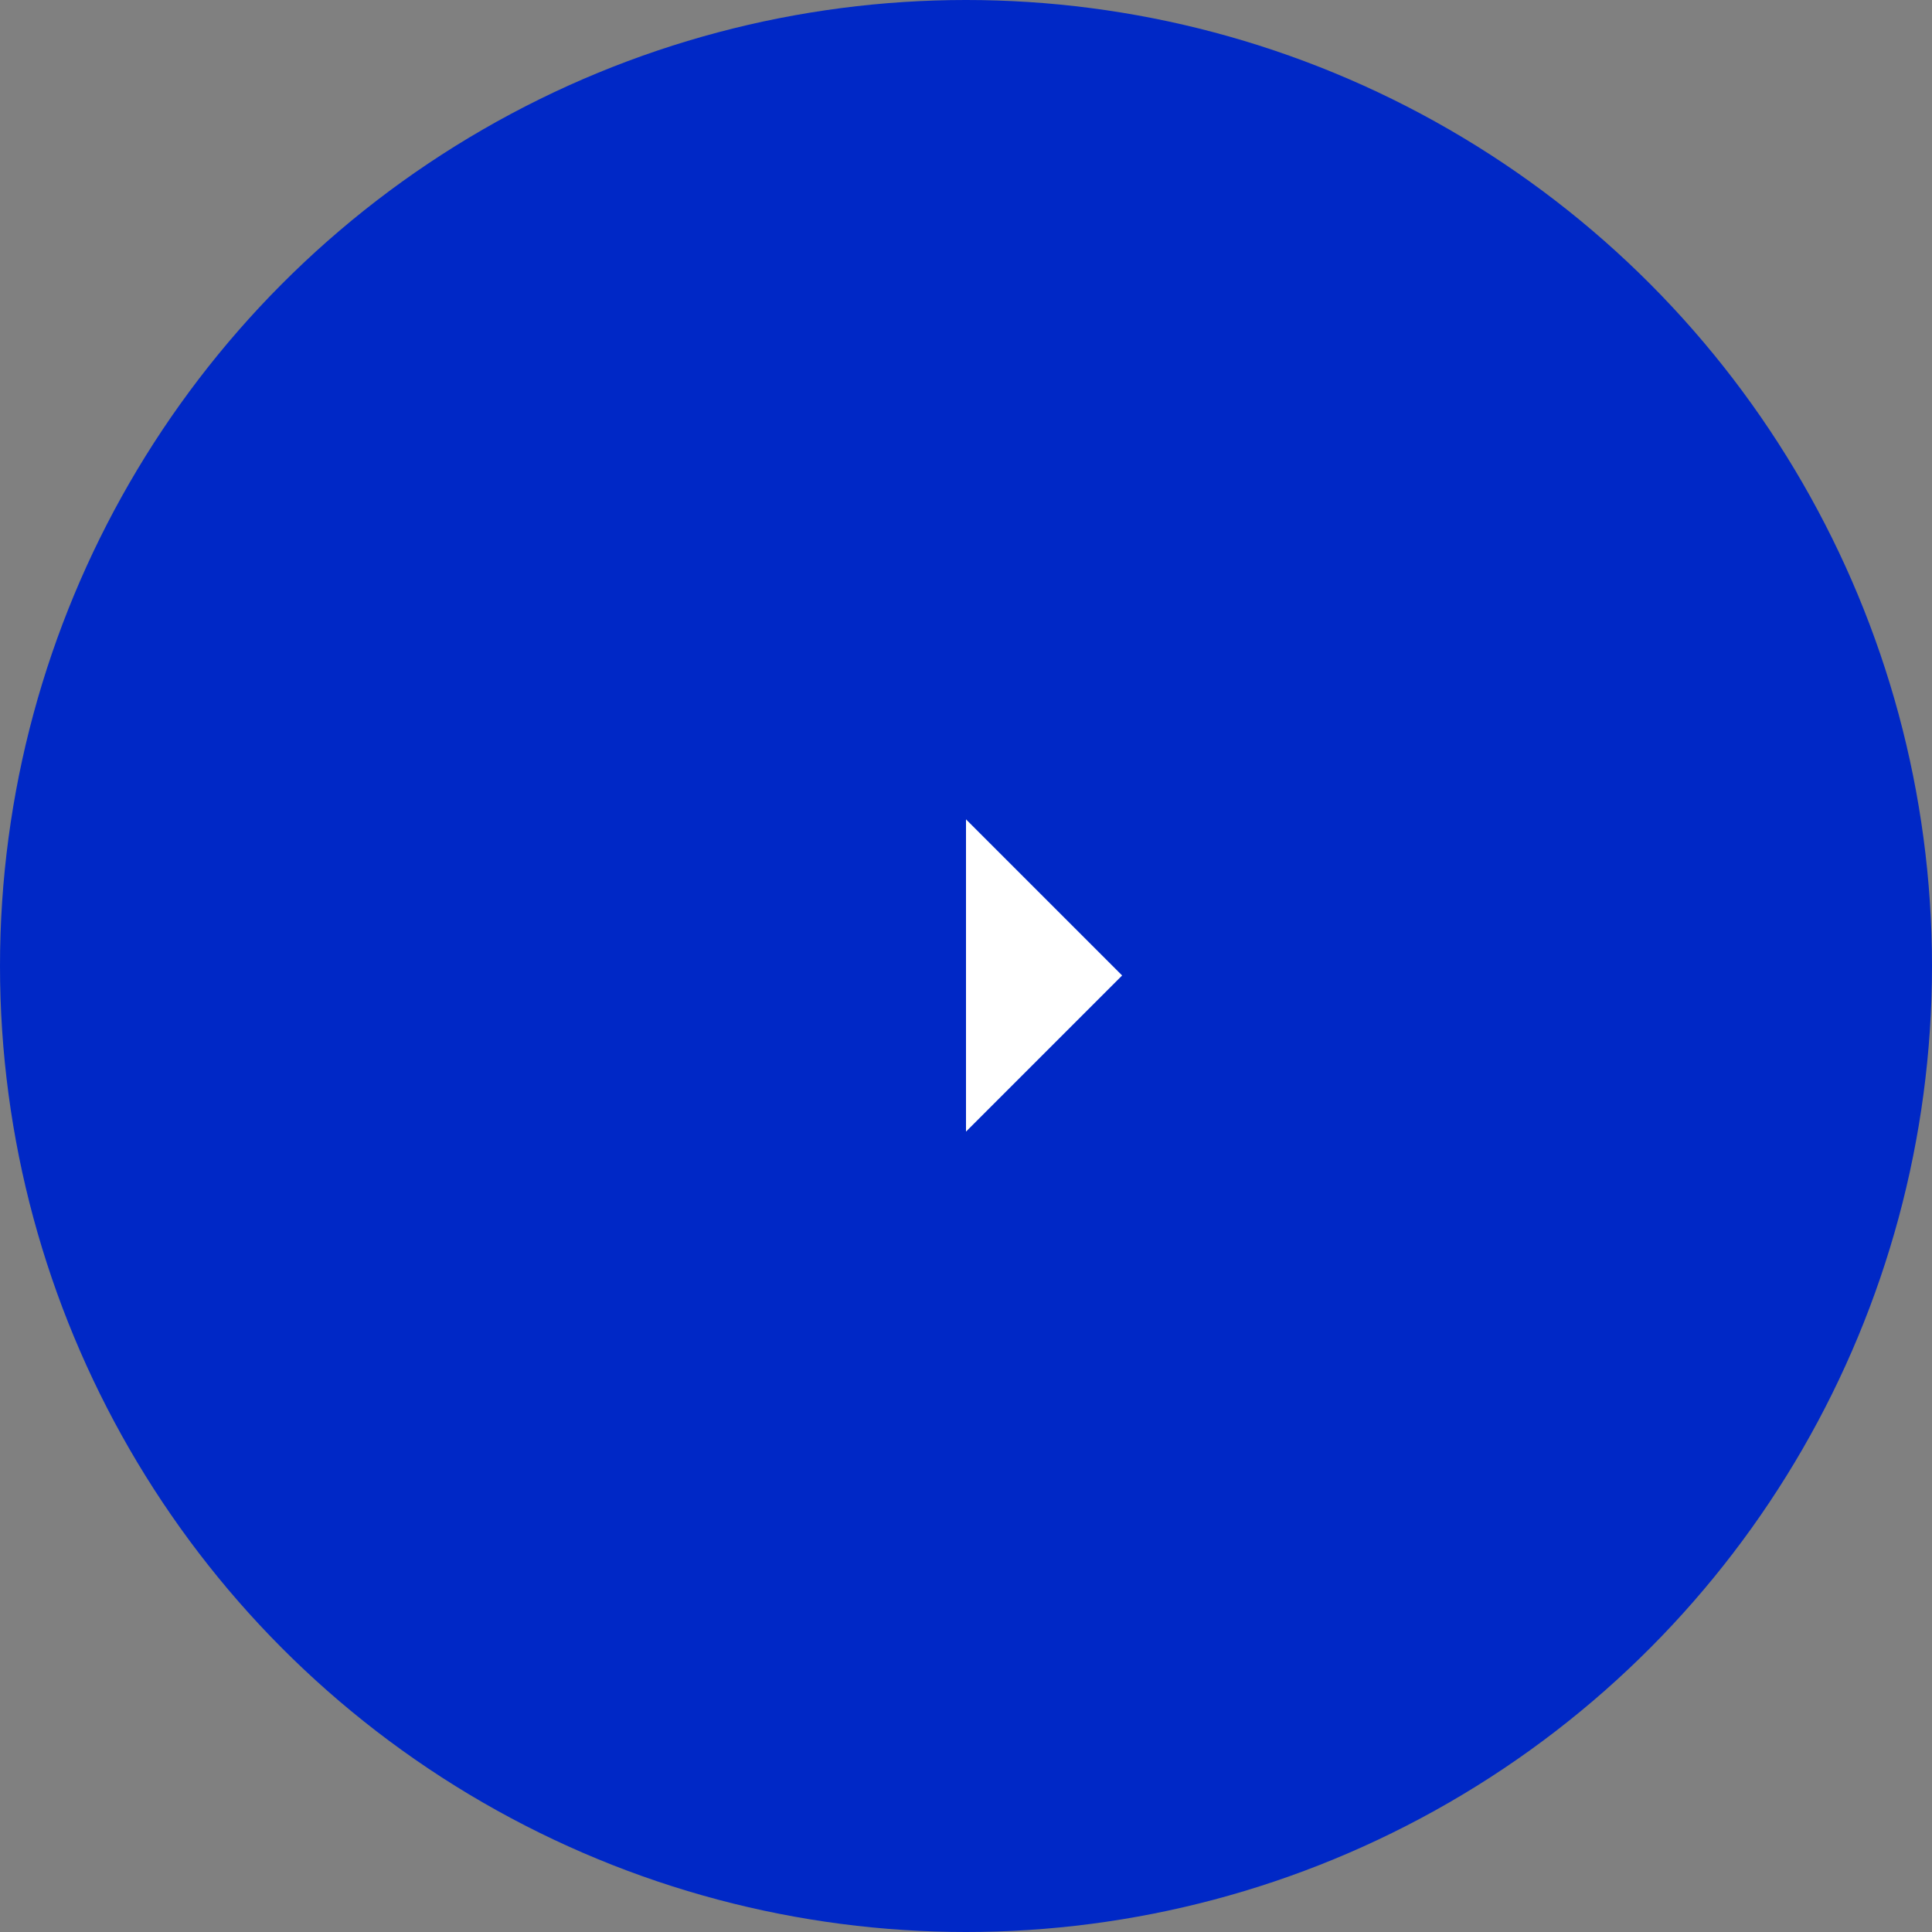 <svg width="128" height="128" viewBox="0 0 140 140" fill="none" xmlns="http://www.w3.org/2000/svg">
<rect x="0" y="0" width="140" height="140" fill="#808080" stroke="none"/>
<circle cx="70" cy="70" r="70" fill="#0028C6"/>
<path fill-rule="evenodd" clip-rule="evenodd" d="M70 82V59.373L81.314 70.686L70 82Z" fill="white"/>
</svg>
